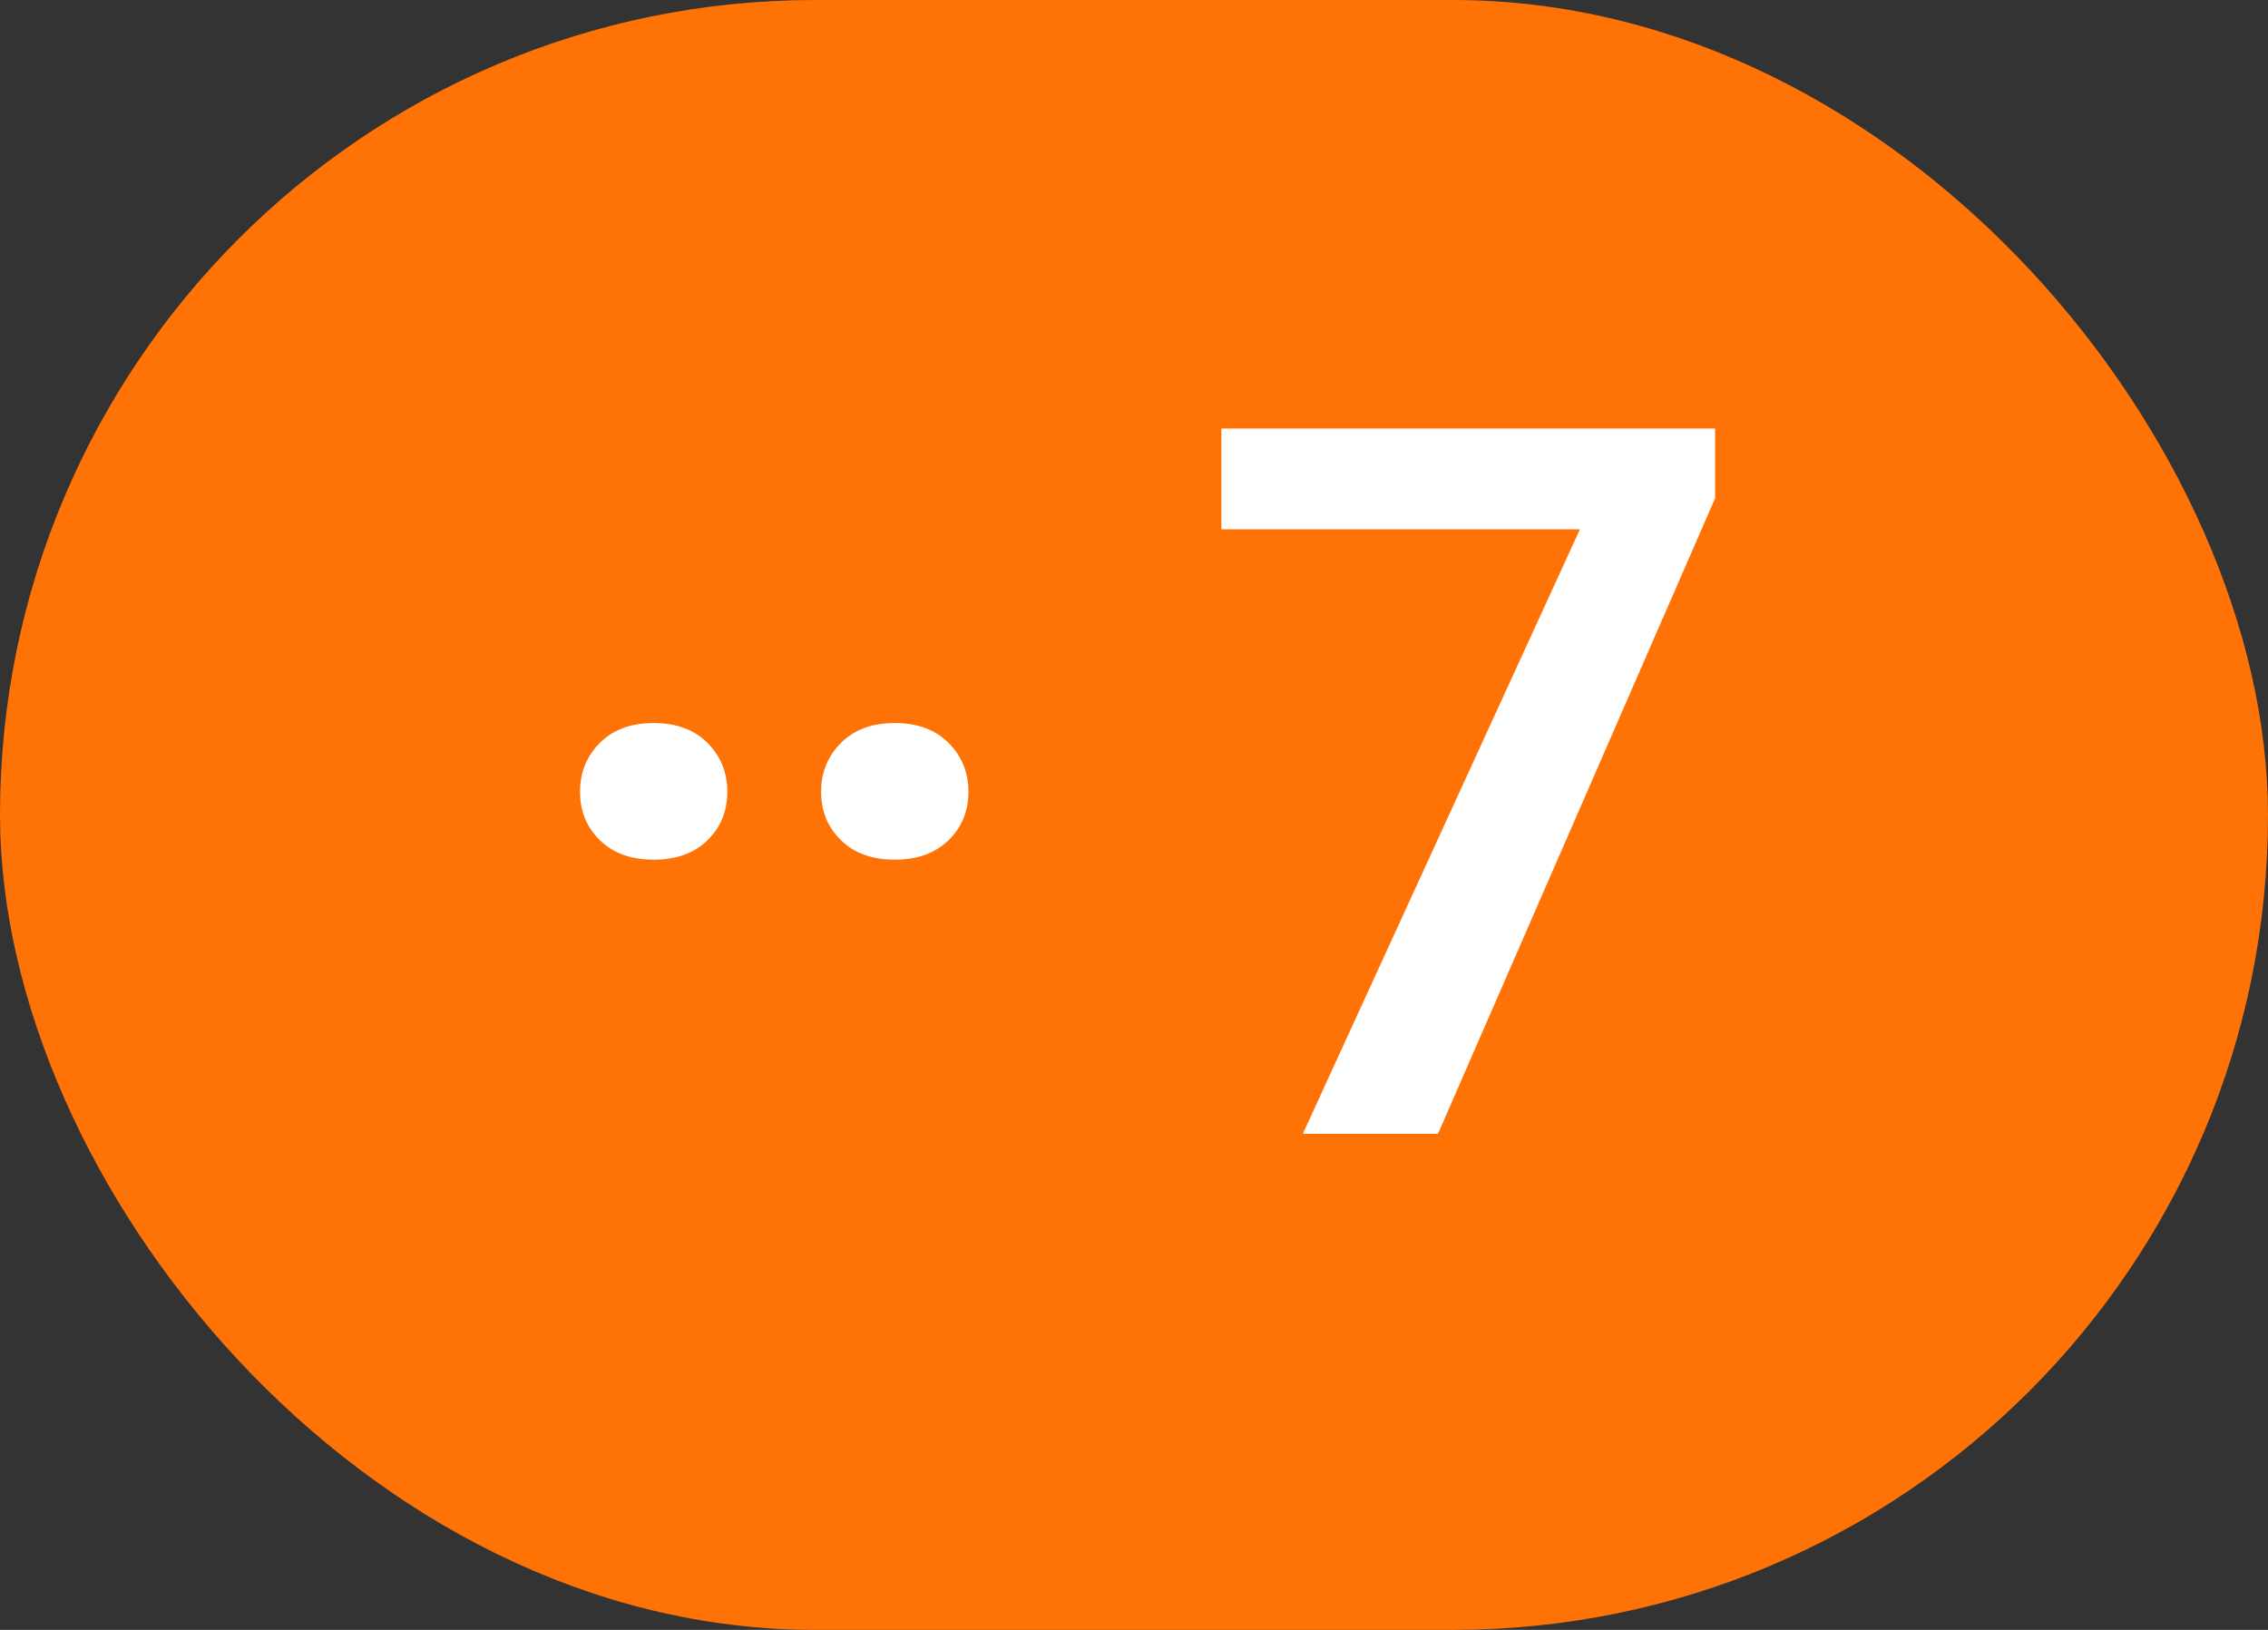 <?xml version="1.0" encoding="UTF-8"?> <svg xmlns="http://www.w3.org/2000/svg" width="32" height="23" viewBox="0 0 32 23" fill="none"><rect x="0" y="0" width="32" height="23" fill="#333333" stroke="none"/> <rect x="0.5" y="0.5" width="31" height="22" rx="11" fill="#FF7205"></rect> <rect x="0.5" y="0.5" width="31" height="22" rx="11" stroke="#FF7205"></rect> <path d="M8.184 11.174C8.184 10.9 8.277 10.67 8.464 10.483C8.651 10.296 8.904 10.203 9.223 10.203C9.542 10.203 9.795 10.296 9.982 10.483C10.168 10.67 10.262 10.9 10.262 11.174C10.262 11.447 10.168 11.675 9.982 11.857C9.795 12.04 9.542 12.131 9.223 12.131C8.904 12.131 8.651 12.04 8.464 11.857C8.277 11.675 8.184 11.447 8.184 11.174ZM11.585 11.174C11.585 10.9 11.679 10.67 11.866 10.483C12.053 10.296 12.305 10.203 12.624 10.203C12.943 10.203 13.196 10.296 13.383 10.483C13.57 10.67 13.664 10.9 13.664 11.174C13.664 11.447 13.57 11.675 13.383 11.857C13.196 12.04 12.943 12.131 12.624 12.131C12.305 12.131 12.053 12.04 11.866 11.857C11.679 11.675 11.585 11.447 11.585 11.174ZM24.199 6.047V7.031L20.289 16H18.382L22.292 7.469H17.233V6.047H24.199Z" fill="white"></path> </svg> 